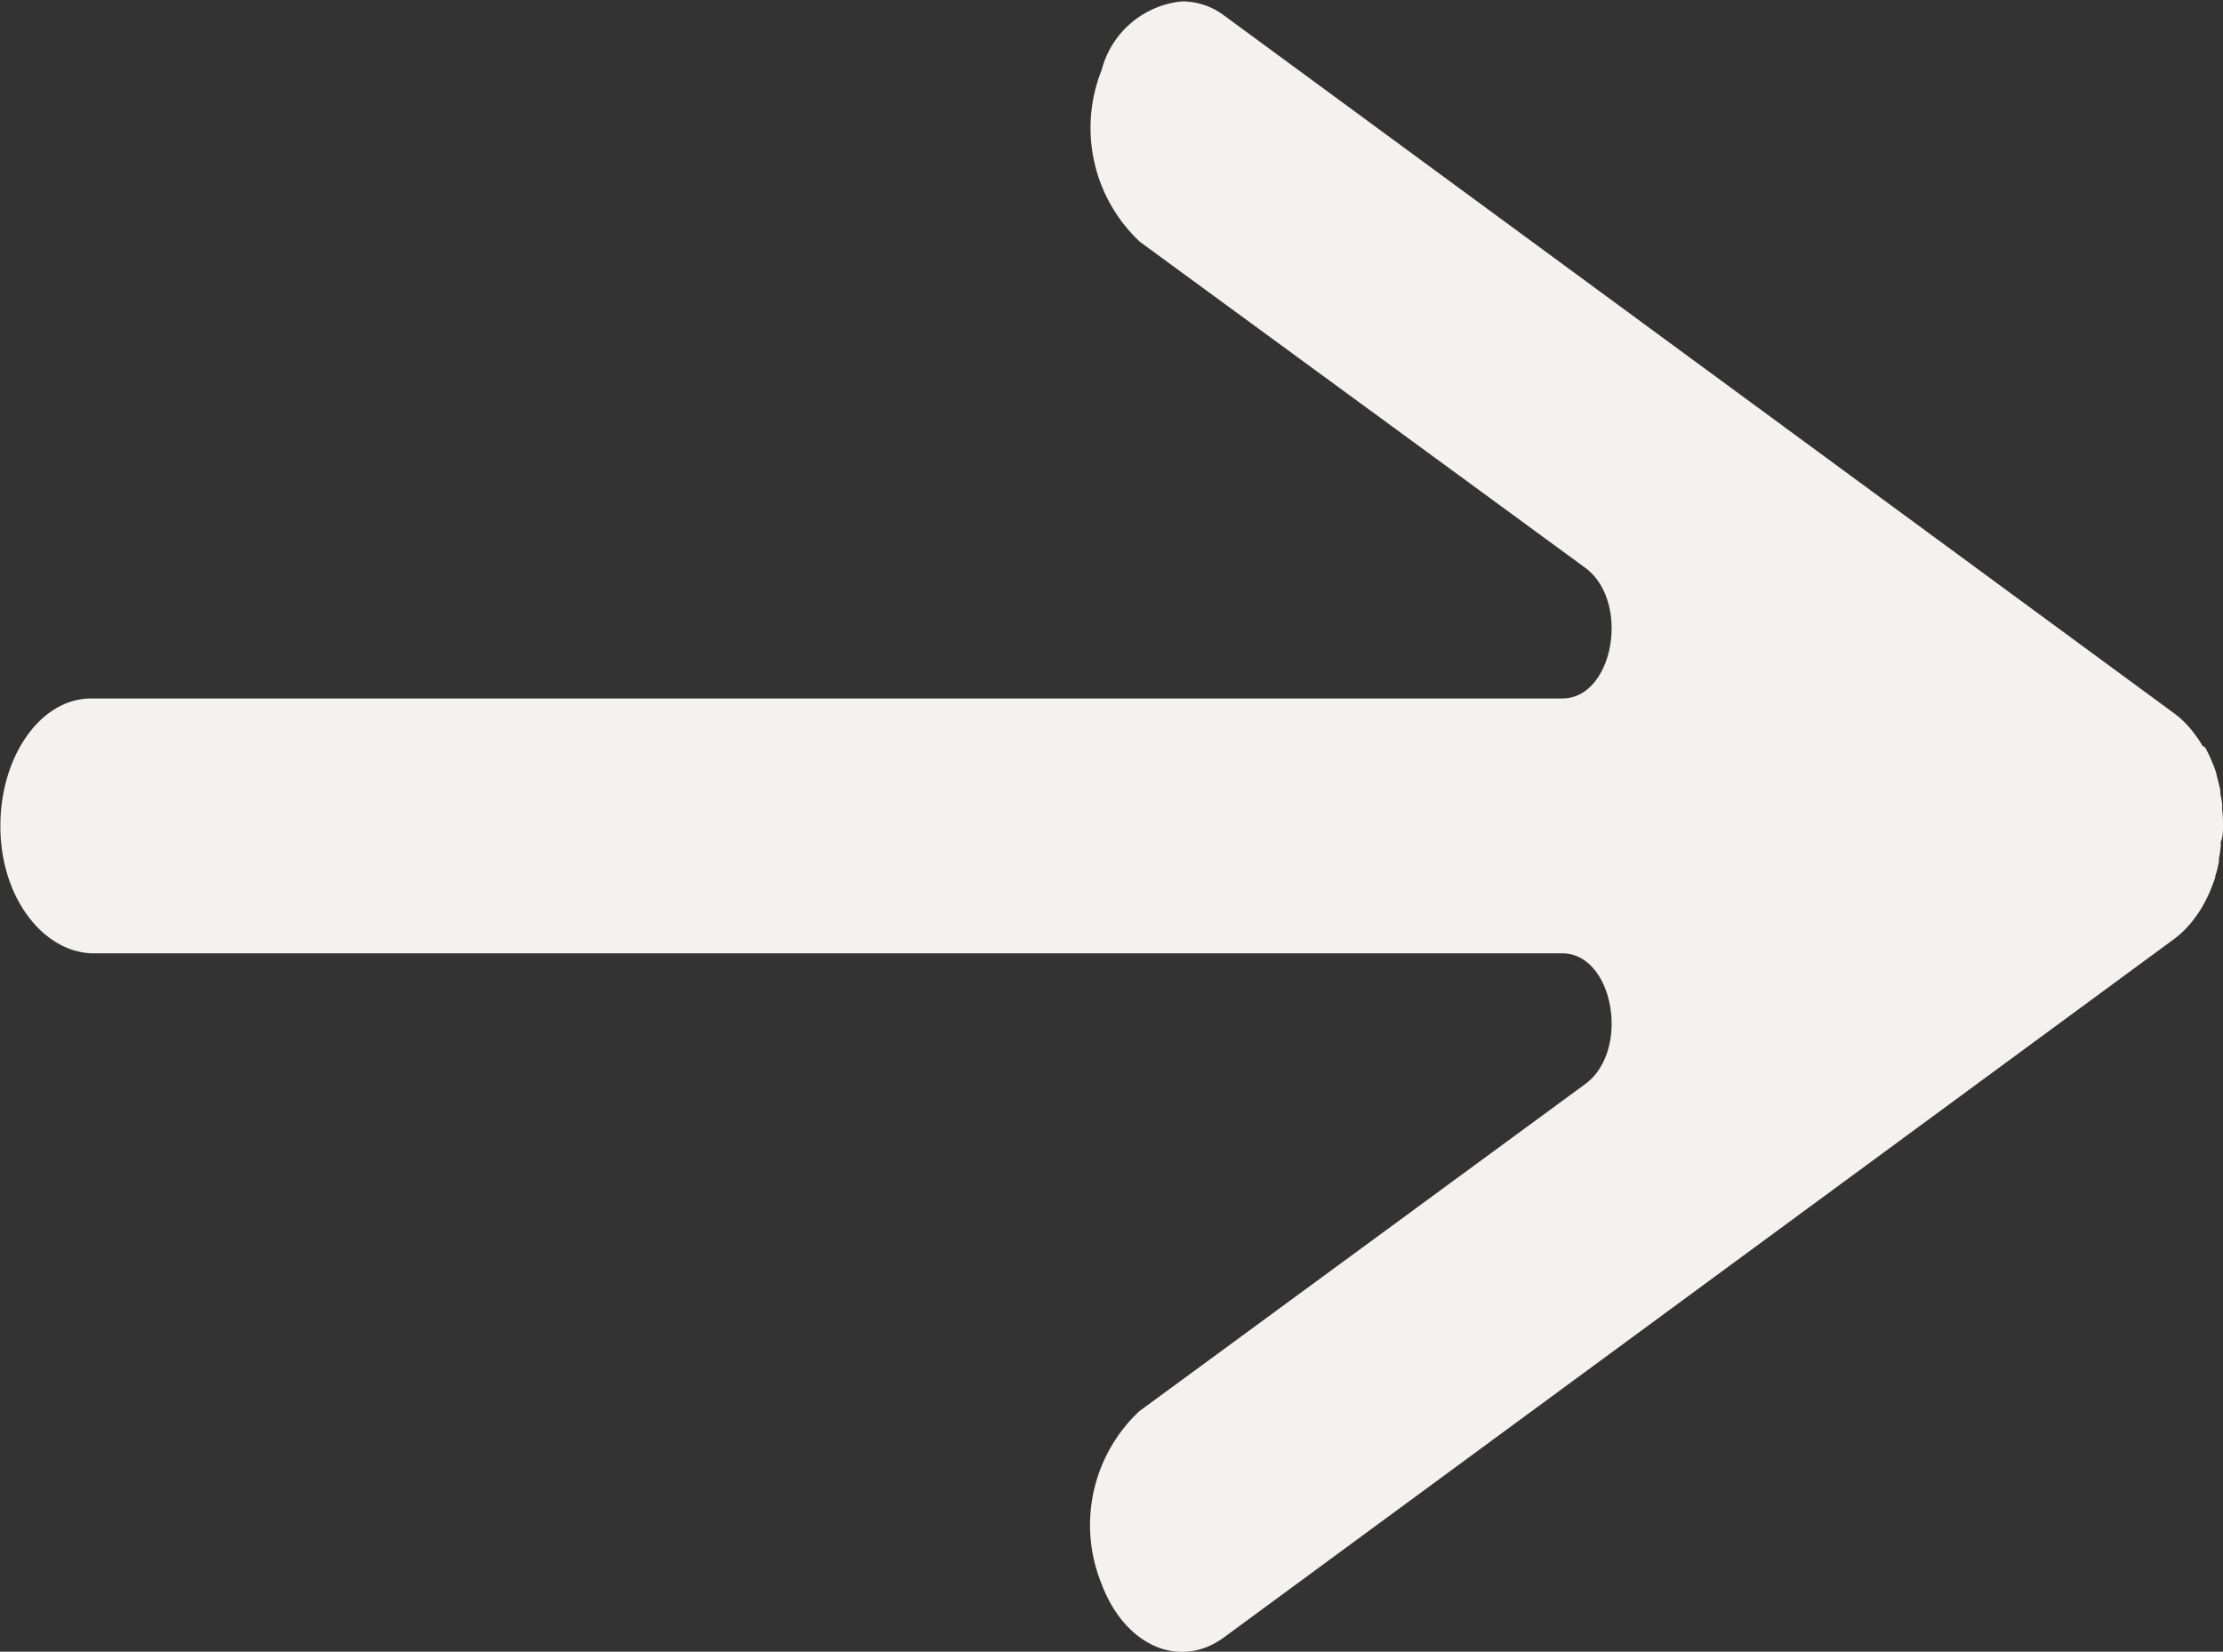 <svg xmlns="http://www.w3.org/2000/svg" width="15.953" height="11.854" viewBox="0 0 15.953 11.854">
  <rect x="0" y="0" width="15.953" height="11.854" fill="#333333" stroke="none"/>
  <path id="パス_471" data-name="パス 471" d="M15.281,5.012H4.742c-.37,0-.492-.7-.164-.939l3.2-2.348A1.12,1.12,0,0,0,8.05.492C7.884.044,7.491-.13,7.173.1L.349,5.116l0,0a.652.652,0,0,0-.069.06l-.015.015Q.238,5.22.214,5.25L.2,5.269a.894.894,0,0,0-.053.08L.14,5.362c-.014.025-.027.052-.04.079l-.01.024c-.012.03-.024.06-.034.091l0,.007c-.011.035-.02.071-.027.108l0,.022c-.006.029-.01.059-.013.09,0,.01,0,.019,0,.029C0,5.85,0,5.888,0,5.927S0,6,.006,6.041c0,.01,0,.019,0,.029,0,.031.008.06.013.09l0,.022c.008.037.017.073.027.108l0,.008c.01.032.021.062.034.091l.01.024c.012.027.025.054.04.079L.146,6.5a.894.894,0,0,0,.053.08L.214,6.6q.023.03.049.057l.015.015a.652.652,0,0,0,.069.06l0,0,6.823,5.012a.5.5,0,0,0,.3.1.661.661,0,0,0,.577-.492,1.12,1.12,0,0,0-.275-1.234L4.578,7.78c-.328-.241-.206-.939.164-.939H15.3c.373,0,.673-.443.649-.975-.022-.486-.325-.854-.671-.854" transform="translate(15.953 11.854) rotate(180)" fill="#f4f2ee"/>
</svg>

